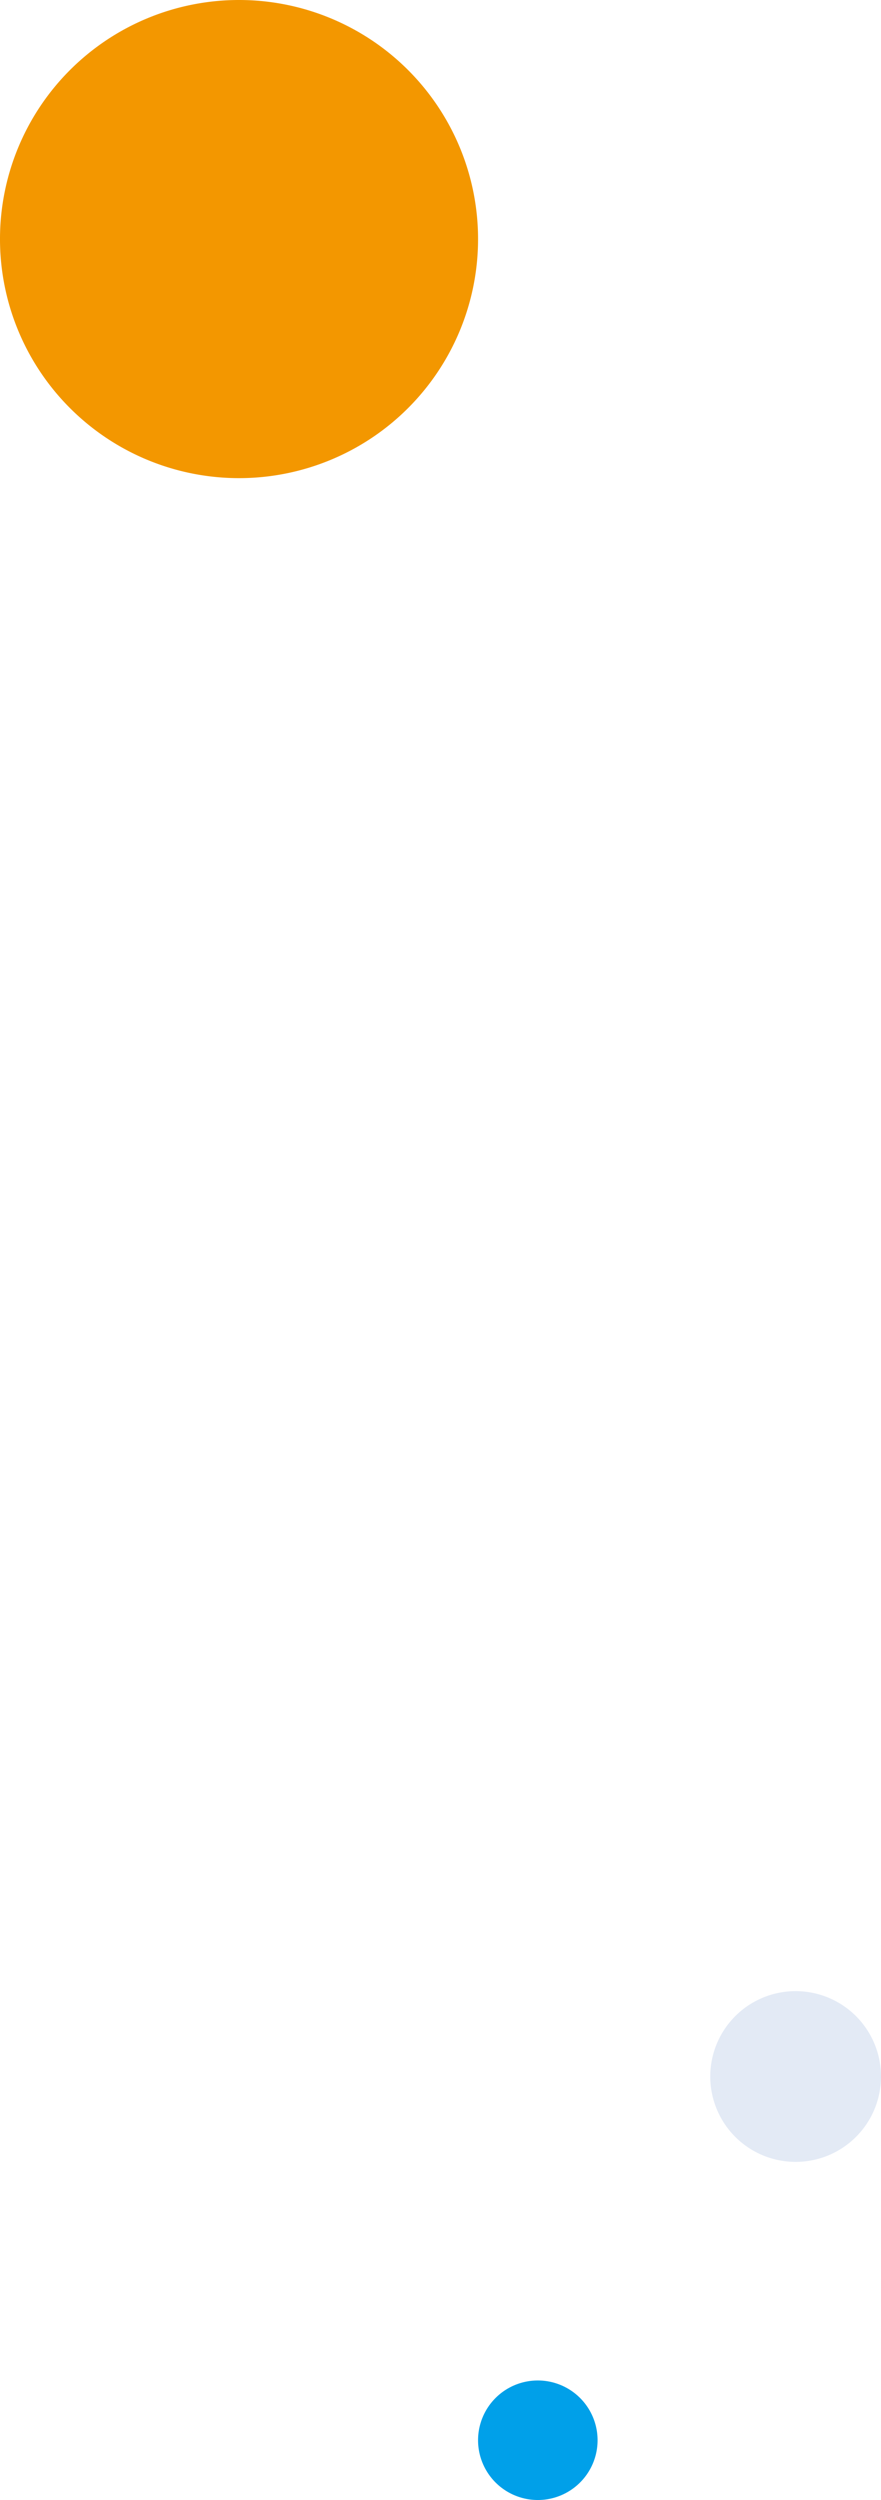 <svg xmlns="http://www.w3.org/2000/svg" width="258" height="732" viewBox="0 0 258 732">
  <g id="グループ_355" data-name="グループ 355" transform="translate(-1485 -897)">
    <g id="グループ_224" data-name="グループ 224" transform="translate(1454.031 821.518)">
      <path id="パス_21" data-name="パス 21" d="M1050.786,708.346a70,70,0,1,0-70-70,70,70,0,0,0,70,70" transform="translate(-949.818 -492.864)" fill="#f39700"/>
    </g>
    <g id="グループ_234" data-name="グループ 234" transform="translate(1662.031 1404.518)">
      <path id="パス_21-2" data-name="パス 21" d="M1005.787,618.346a25,25,0,1,0-25-25,25,25,0,0,0,25,25" transform="translate(-949.819 -492.864)" fill="#e3eaf5"/>
    </g>
    <g id="グループ_235" data-name="グループ 235" transform="translate(1594.031 1518.518)">
      <path id="パス_21-3" data-name="パス 21" d="M998.287,603.346a17.5,17.5,0,1,0-17.5-17.5,17.5,17.5,0,0,0,17.5,17.5" transform="translate(-949.819 -492.864)" fill="#00a0e9"/>
    </g>
  </g>
</svg>

